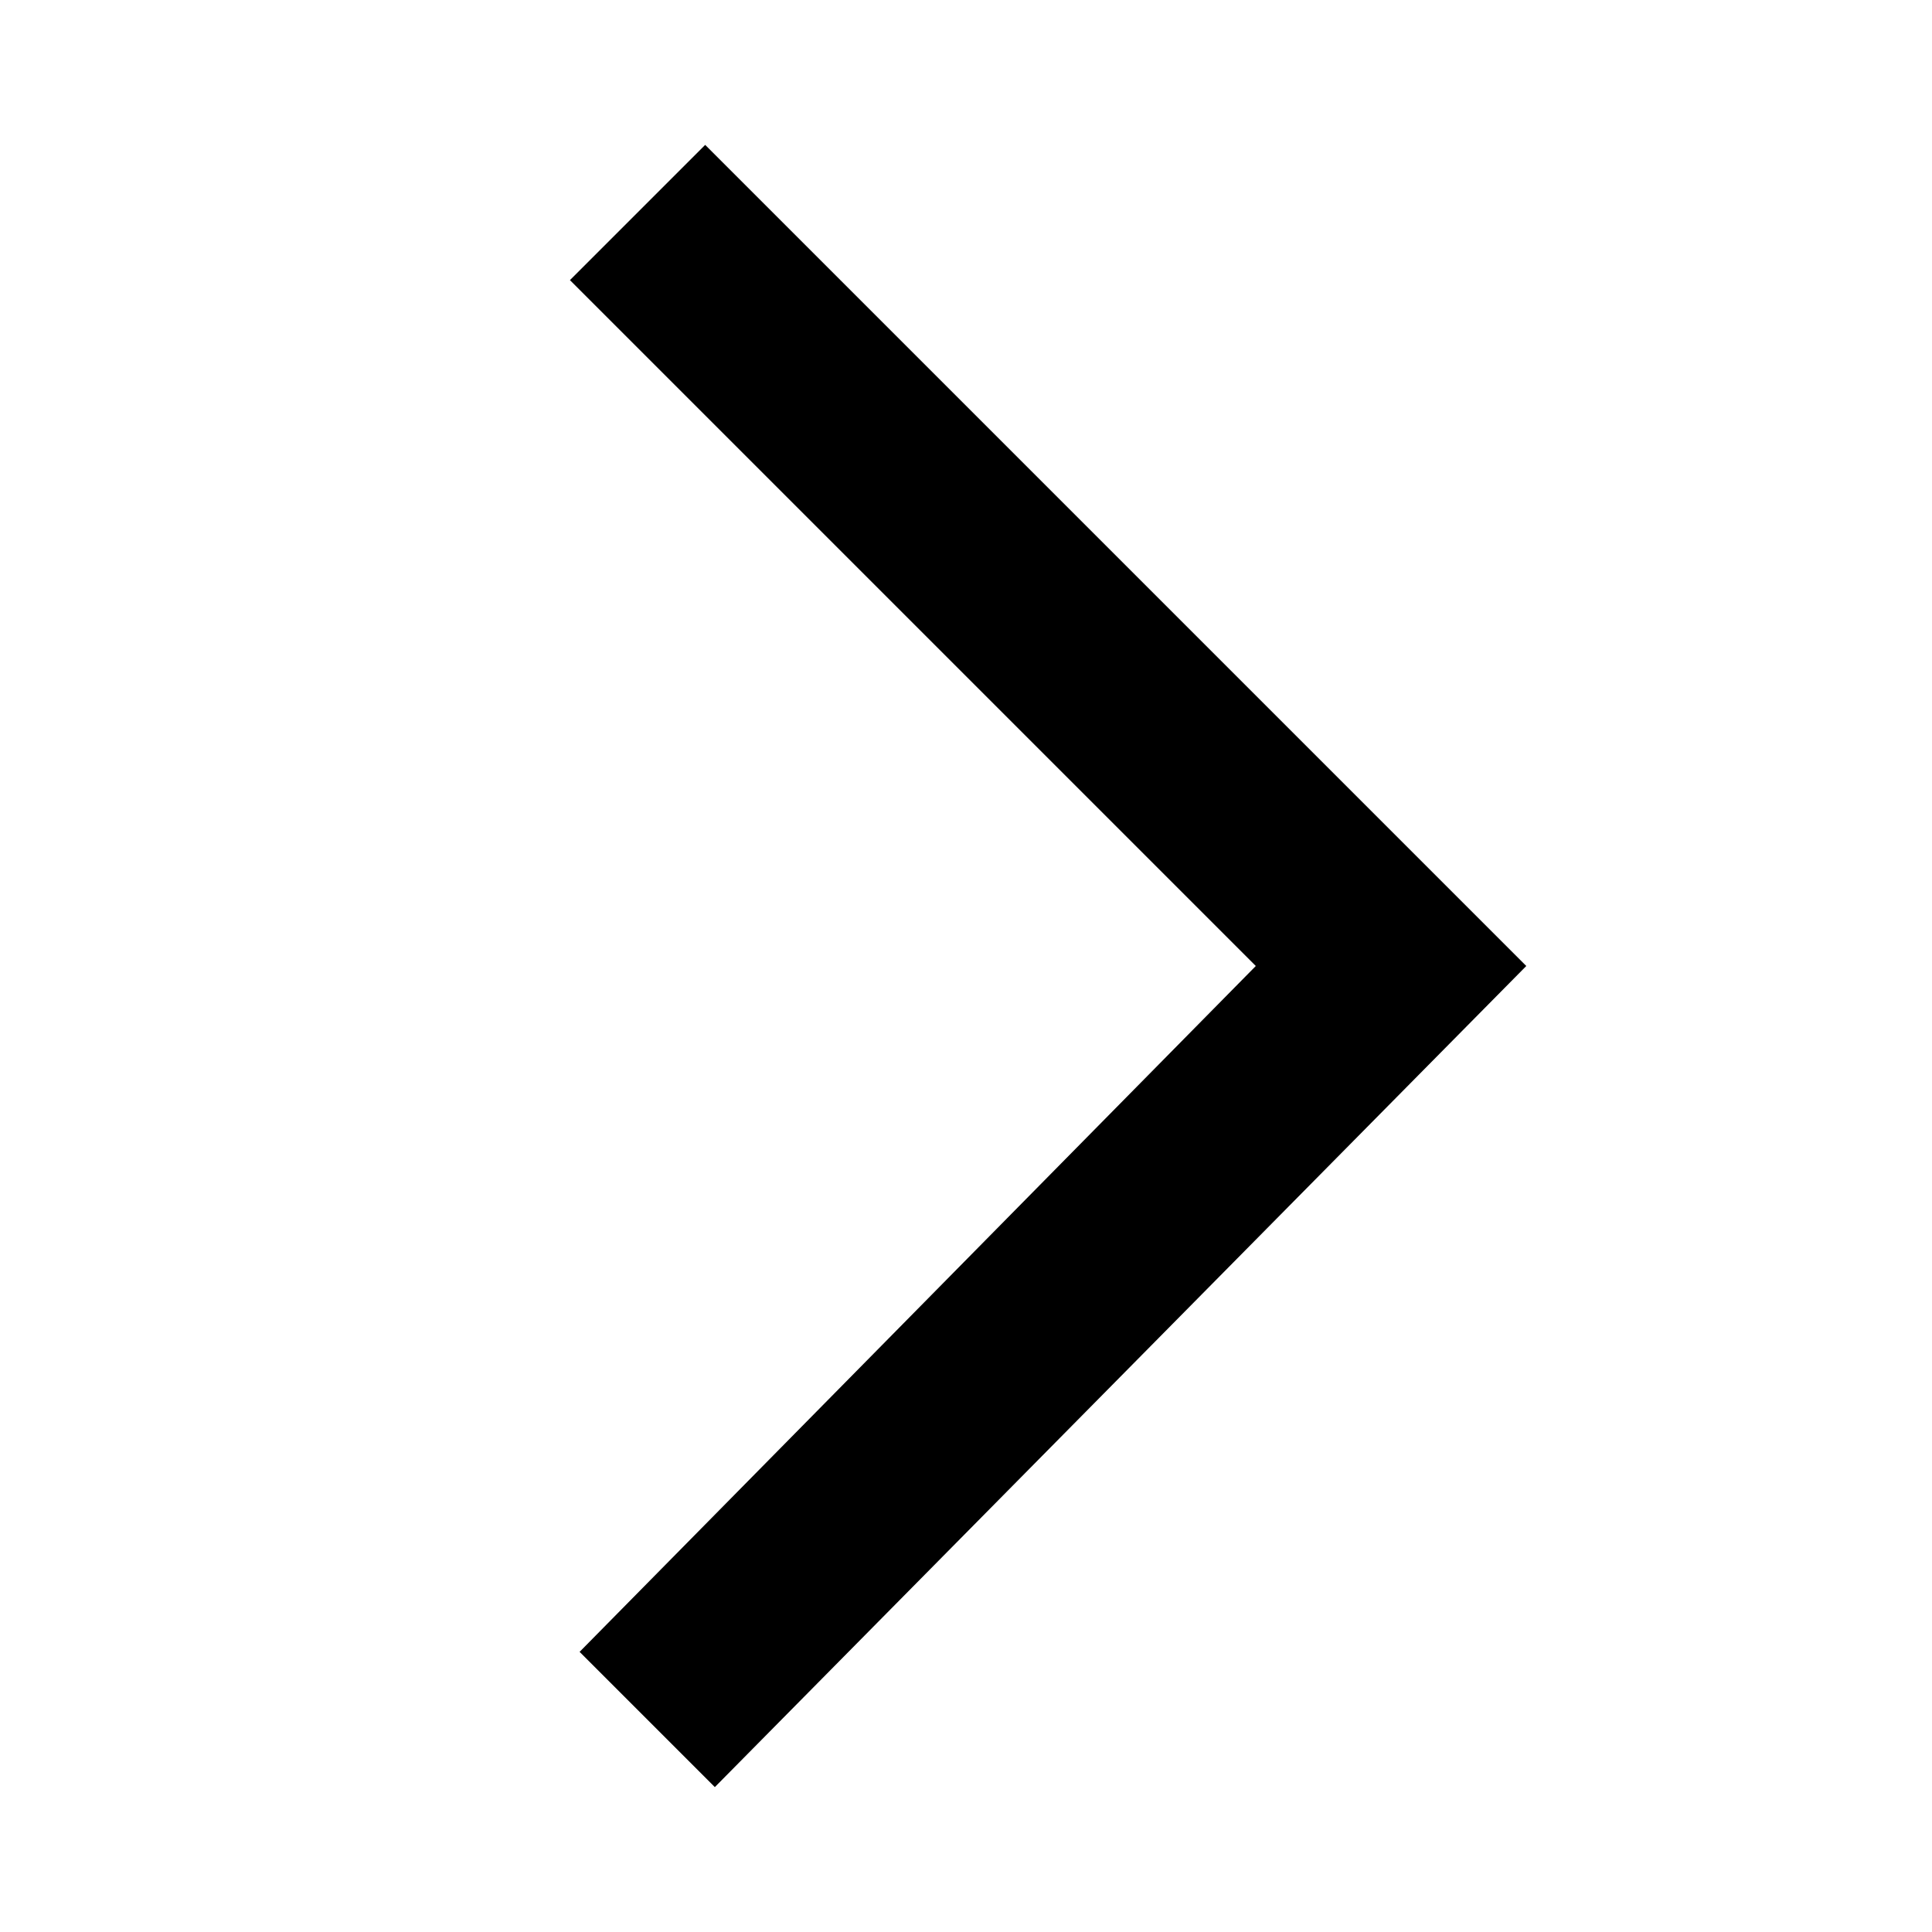 <svg xmlns:xlink="http://www.w3.org/1999/xlink" aria-hidden="true" focusable="false" class="sc-1ibpcy4-3 ghvkNm lxl4y8-0 jsROPk" height="20" viewBox="0 0 11 20" width="20" xmlns="http://www.w3.org/2000/svg"><polygon points="2.9 18.5 1.5 17.1 8.5 10 1.4 2.9 2.8 1.5 11.3 10"></polygon></svg>